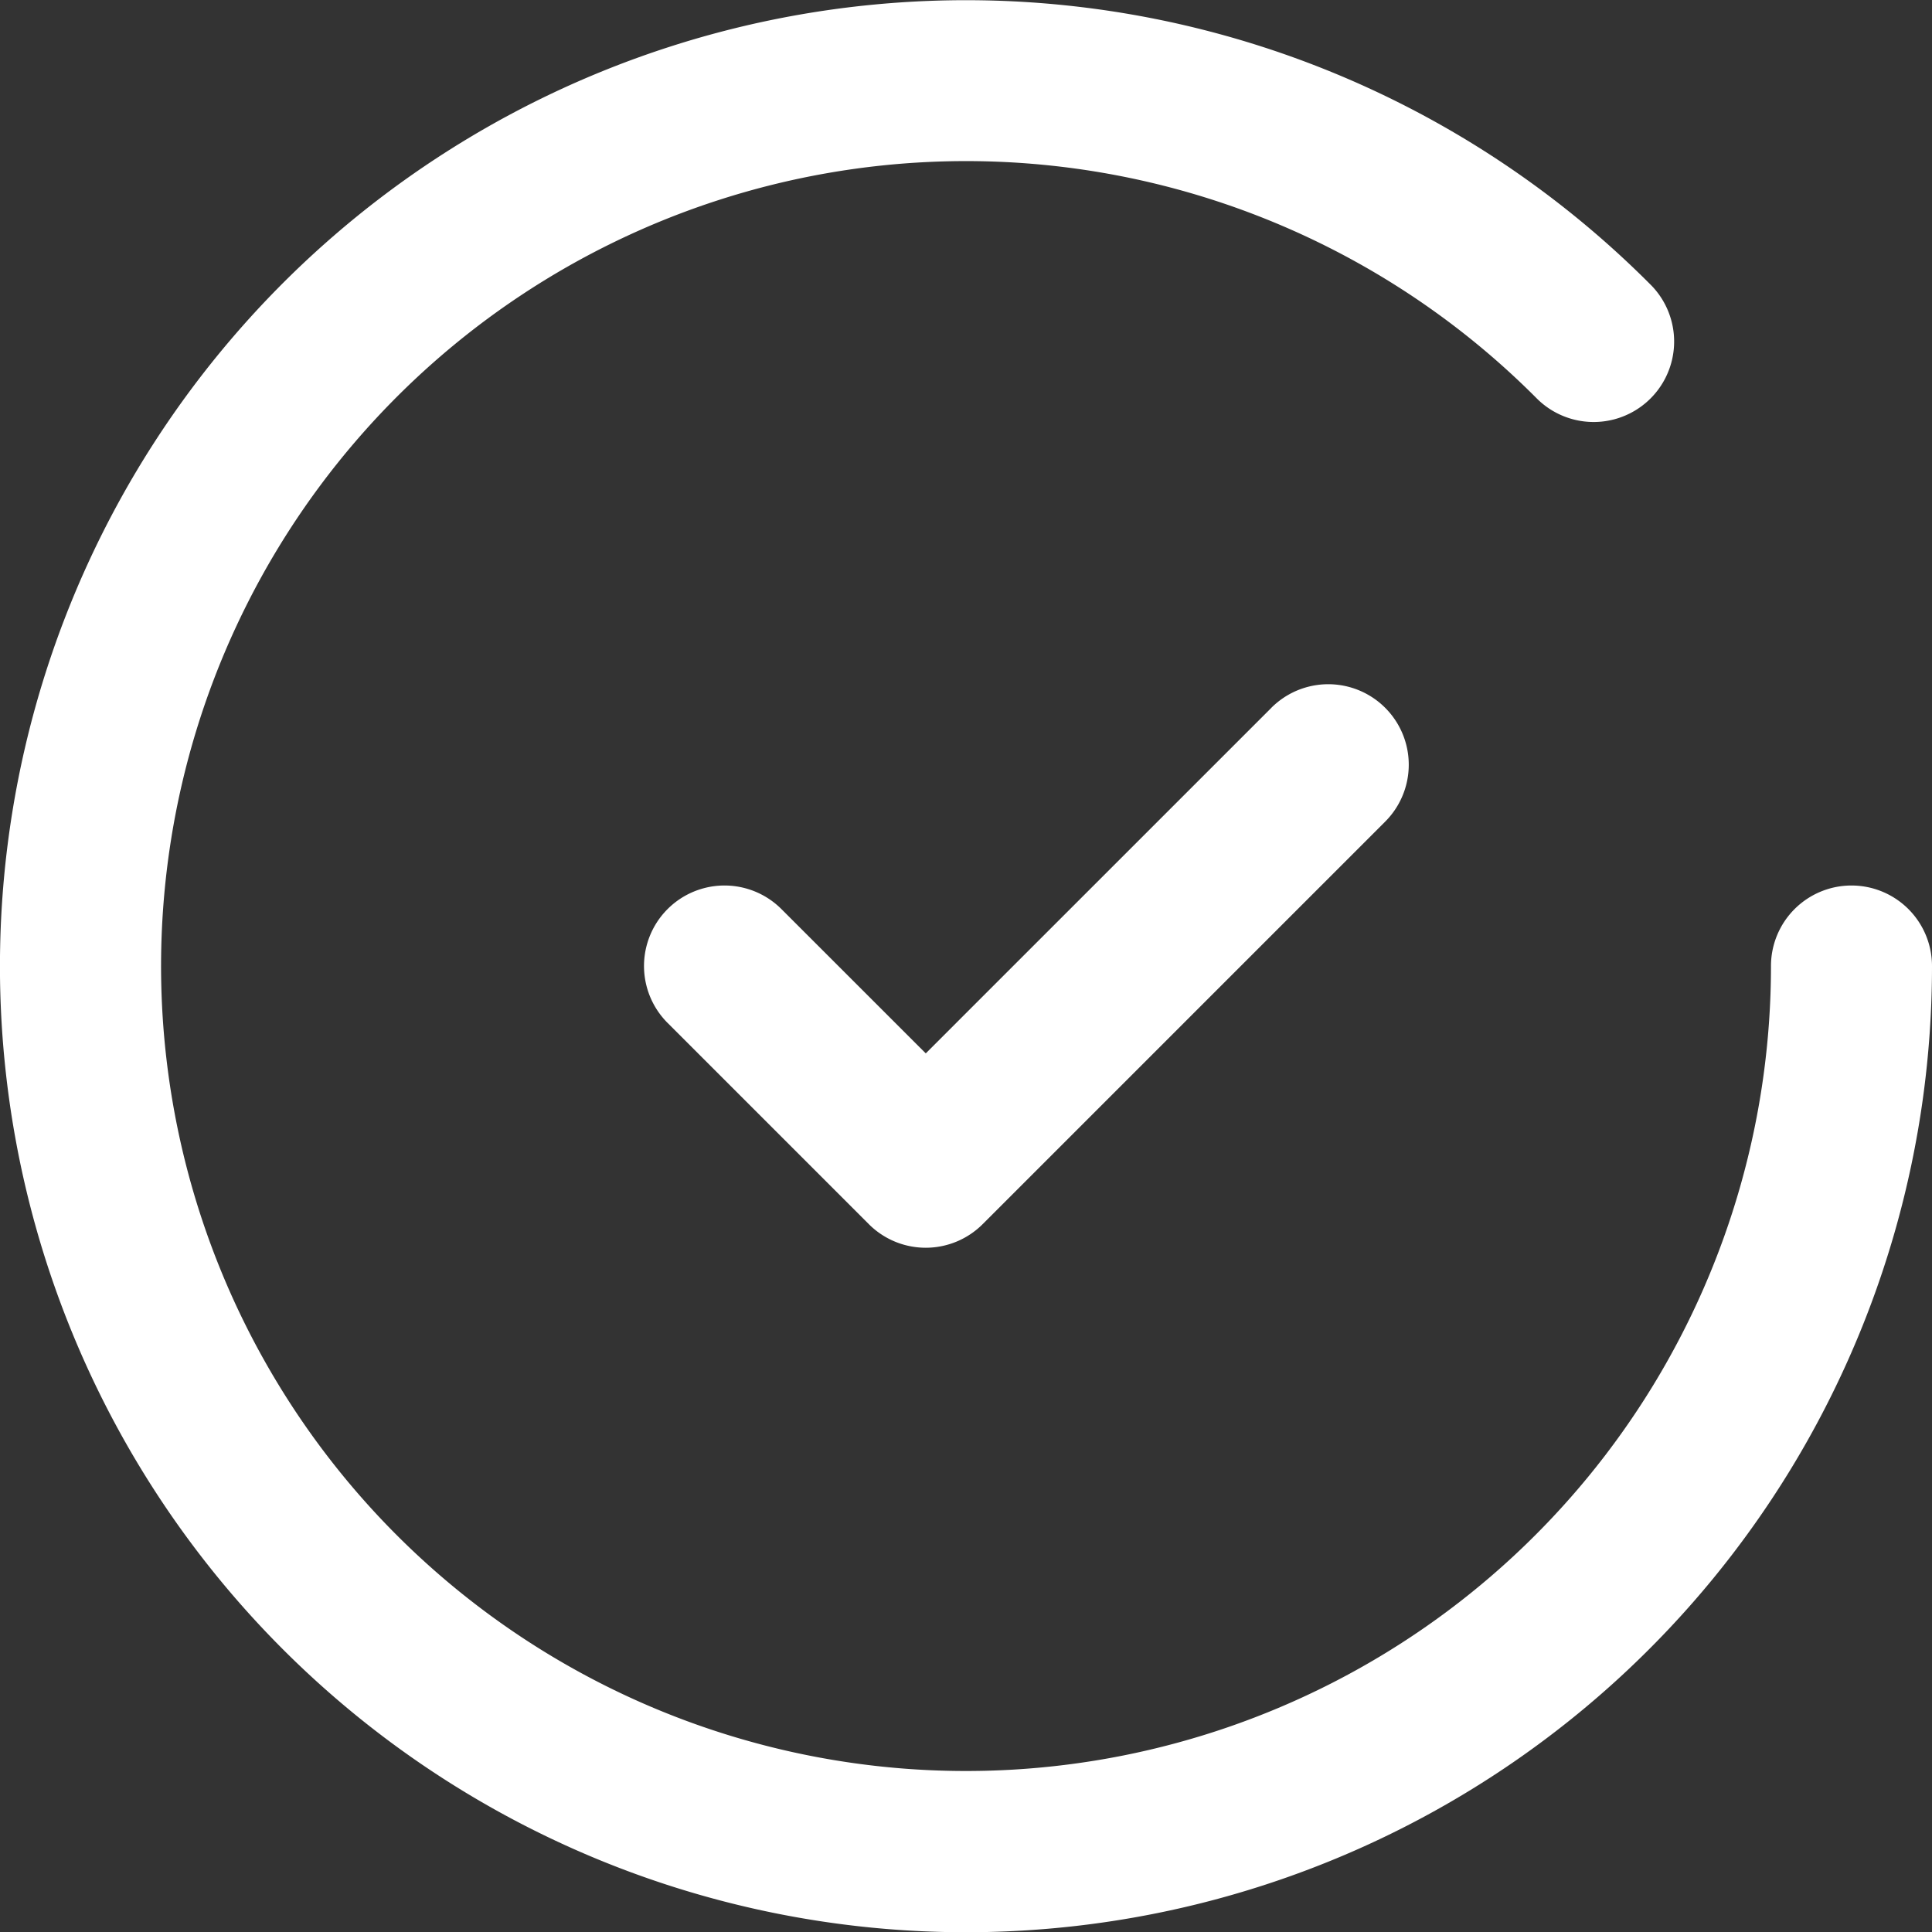 <svg xmlns="http://www.w3.org/2000/svg" width="42.617" height="42.617" viewBox="0 0 42.617 42.617">
  <rect x="0" y="0" width="42.617" height="42.617" fill="#333333" stroke="none"/>
  <g id="icn-img5" transform="translate(-64 -64)">
    <path id="Path_3130" data-name="Path 3130" d="M205.84,200.522l-7.623,7.622-3.184-3.183a1.775,1.775,0,1,0-2.511,2.511l4.439,4.439a1.775,1.775,0,0,0,2.511,0l8.879-8.879a1.775,1.775,0,0,0-2.511-2.511Z" transform="translate(-113.796 -120.908)" fill="#fff"/>
    <path id="Path_3131" data-name="Path 3131" d="M104.841,83.533a1.776,1.776,0,0,0-1.776,1.776A17.756,17.756,0,1,1,97.91,72.8a1.775,1.775,0,0,0,2.52-2.5,21.309,21.309,0,1,0,6.187,15.014A1.776,1.776,0,0,0,104.841,83.533Z" fill="#fff"/>
  </g>
</svg>
